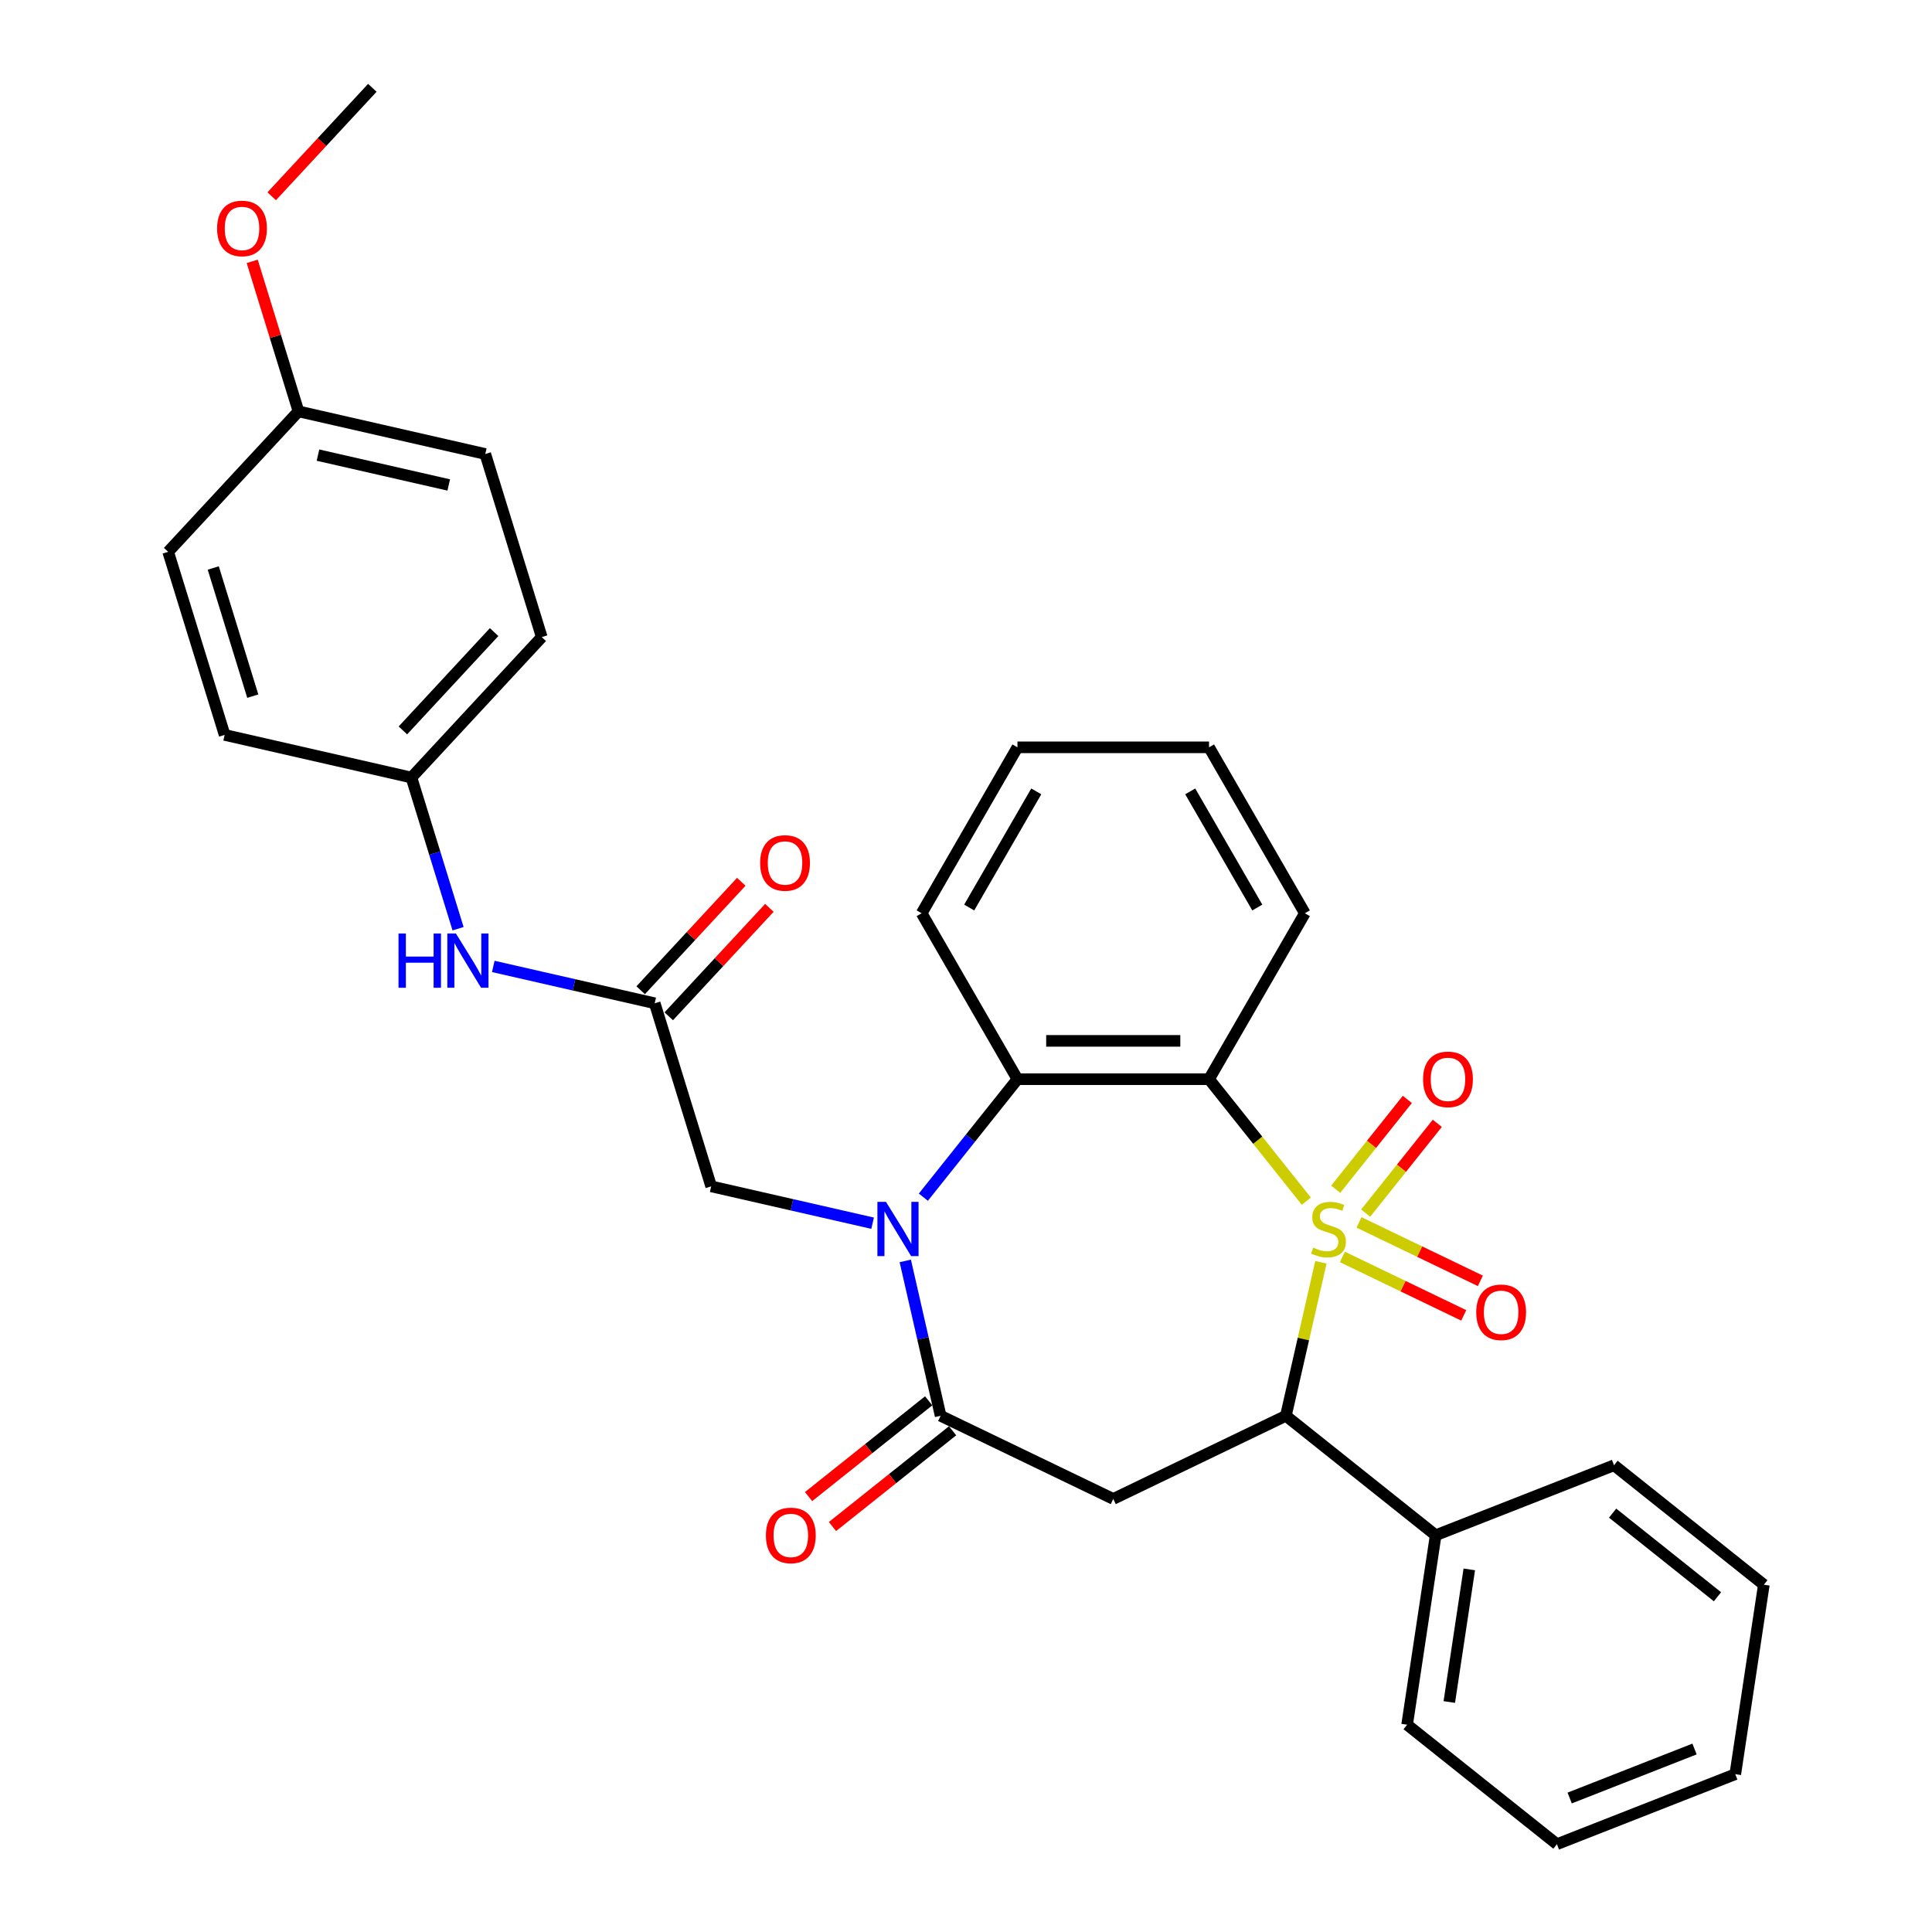 <?xml version='1.0' encoding='iso-8859-1'?>
<svg version='1.1' baseProfile='full'
              xmlns='http://www.w3.org/2000/svg'
                      xmlns:rdkit='http://www.rdkit.org/xml'
                      xmlns:xlink='http://www.w3.org/1999/xlink'
                  xml:space='preserve'
width='1000px' height='1000px' viewBox='0 0 1000 1000'>
<!-- END OF HEADER -->
<rect style='opacity:1.0;fill:#FFFFFF;stroke:none' width='1000' height='1000' x='0' y='0'> </rect>
<path class='bond-0' d='M 676.152,621.725 L 650.978,590.157' style='fill:none;fill-rule:evenodd;stroke:#CCCC00;stroke-width:6px;stroke-linecap:butt;stroke-linejoin:miter;stroke-opacity:1' />
<path class='bond-0' d='M 650.978,590.157 L 625.803,558.589' style='fill:none;fill-rule:evenodd;stroke:#000000;stroke-width:6px;stroke-linecap:butt;stroke-linejoin:miter;stroke-opacity:1' />
<path class='bond-3' d='M 683.702,653.362 L 674.635,693.088' style='fill:none;fill-rule:evenodd;stroke:#CCCC00;stroke-width:6px;stroke-linecap:butt;stroke-linejoin:miter;stroke-opacity:1' />
<path class='bond-3' d='M 674.635,693.088 L 665.568,732.813' style='fill:none;fill-rule:evenodd;stroke:#000000;stroke-width:6px;stroke-linecap:butt;stroke-linejoin:miter;stroke-opacity:1' />
<path class='bond-7' d='M 706.874,627.909 L 725.407,604.669' style='fill:none;fill-rule:evenodd;stroke:#CCCC00;stroke-width:6px;stroke-linecap:butt;stroke-linejoin:miter;stroke-opacity:1' />
<path class='bond-7' d='M 725.407,604.669 L 743.94,581.43' style='fill:none;fill-rule:evenodd;stroke:#FF0000;stroke-width:6px;stroke-linecap:butt;stroke-linejoin:miter;stroke-opacity:1' />
<path class='bond-7' d='M 691.367,615.542 L 709.9,592.302' style='fill:none;fill-rule:evenodd;stroke:#CCCC00;stroke-width:6px;stroke-linecap:butt;stroke-linejoin:miter;stroke-opacity:1' />
<path class='bond-7' d='M 709.9,592.302 L 728.433,569.063' style='fill:none;fill-rule:evenodd;stroke:#FF0000;stroke-width:6px;stroke-linecap:butt;stroke-linejoin:miter;stroke-opacity:1' />
<path class='bond-8' d='M 694.818,650.592 L 726.225,665.717' style='fill:none;fill-rule:evenodd;stroke:#CCCC00;stroke-width:6px;stroke-linecap:butt;stroke-linejoin:miter;stroke-opacity:1' />
<path class='bond-8' d='M 726.225,665.717 L 757.632,680.842' style='fill:none;fill-rule:evenodd;stroke:#FF0000;stroke-width:6px;stroke-linecap:butt;stroke-linejoin:miter;stroke-opacity:1' />
<path class='bond-8' d='M 703.424,632.721 L 734.831,647.846' style='fill:none;fill-rule:evenodd;stroke:#CCCC00;stroke-width:6px;stroke-linecap:butt;stroke-linejoin:miter;stroke-opacity:1' />
<path class='bond-8' d='M 734.831,647.846 L 766.238,662.971' style='fill:none;fill-rule:evenodd;stroke:#FF0000;stroke-width:6px;stroke-linecap:butt;stroke-linejoin:miter;stroke-opacity:1' />
<path class='bond-5' d='M 625.803,558.589 L 526.63,558.589' style='fill:none;fill-rule:evenodd;stroke:#000000;stroke-width:6px;stroke-linecap:butt;stroke-linejoin:miter;stroke-opacity:1' />
<path class='bond-5' d='M 610.927,538.755 L 541.506,538.755' style='fill:none;fill-rule:evenodd;stroke:#000000;stroke-width:6px;stroke-linecap:butt;stroke-linejoin:miter;stroke-opacity:1' />
<path class='bond-15' d='M 625.803,558.589 L 675.39,472.703' style='fill:none;fill-rule:evenodd;stroke:#000000;stroke-width:6px;stroke-linecap:butt;stroke-linejoin:miter;stroke-opacity:1' />
<path class='bond-1' d='M 477.927,619.661 L 502.278,589.125' style='fill:none;fill-rule:evenodd;stroke:#0000FF;stroke-width:6px;stroke-linecap:butt;stroke-linejoin:miter;stroke-opacity:1' />
<path class='bond-1' d='M 502.278,589.125 L 526.63,558.589' style='fill:none;fill-rule:evenodd;stroke:#000000;stroke-width:6px;stroke-linecap:butt;stroke-linejoin:miter;stroke-opacity:1' />
<path class='bond-9' d='M 451.666,633.129 L 409.888,623.594' style='fill:none;fill-rule:evenodd;stroke:#0000FF;stroke-width:6px;stroke-linecap:butt;stroke-linejoin:miter;stroke-opacity:1' />
<path class='bond-9' d='M 409.888,623.594 L 368.109,614.058' style='fill:none;fill-rule:evenodd;stroke:#000000;stroke-width:6px;stroke-linecap:butt;stroke-linejoin:miter;stroke-opacity:1' />
<path class='bond-31' d='M 468.567,652.648 L 477.716,692.731' style='fill:none;fill-rule:evenodd;stroke:#0000FF;stroke-width:6px;stroke-linecap:butt;stroke-linejoin:miter;stroke-opacity:1' />
<path class='bond-31' d='M 477.716,692.731 L 486.864,732.813' style='fill:none;fill-rule:evenodd;stroke:#000000;stroke-width:6px;stroke-linecap:butt;stroke-linejoin:miter;stroke-opacity:1' />
<path class='bond-2' d='M 486.864,732.813 L 576.216,775.843' style='fill:none;fill-rule:evenodd;stroke:#000000;stroke-width:6px;stroke-linecap:butt;stroke-linejoin:miter;stroke-opacity:1' />
<path class='bond-11' d='M 480.681,725.059 L 449.598,749.847' style='fill:none;fill-rule:evenodd;stroke:#000000;stroke-width:6px;stroke-linecap:butt;stroke-linejoin:miter;stroke-opacity:1' />
<path class='bond-11' d='M 449.598,749.847 L 418.516,774.634' style='fill:none;fill-rule:evenodd;stroke:#FF0000;stroke-width:6px;stroke-linecap:butt;stroke-linejoin:miter;stroke-opacity:1' />
<path class='bond-11' d='M 493.048,740.567 L 461.965,765.354' style='fill:none;fill-rule:evenodd;stroke:#000000;stroke-width:6px;stroke-linecap:butt;stroke-linejoin:miter;stroke-opacity:1' />
<path class='bond-11' d='M 461.965,765.354 L 430.883,790.141' style='fill:none;fill-rule:evenodd;stroke:#FF0000;stroke-width:6px;stroke-linecap:butt;stroke-linejoin:miter;stroke-opacity:1' />
<path class='bond-4' d='M 665.568,732.813 L 576.216,775.843' style='fill:none;fill-rule:evenodd;stroke:#000000;stroke-width:6px;stroke-linecap:butt;stroke-linejoin:miter;stroke-opacity:1' />
<path class='bond-12' d='M 665.568,732.813 L 743.105,794.646' style='fill:none;fill-rule:evenodd;stroke:#000000;stroke-width:6px;stroke-linecap:butt;stroke-linejoin:miter;stroke-opacity:1' />
<path class='bond-17' d='M 526.63,558.589 L 477.043,472.703' style='fill:none;fill-rule:evenodd;stroke:#000000;stroke-width:6px;stroke-linecap:butt;stroke-linejoin:miter;stroke-opacity:1' />
<path class='bond-6' d='M 338.878,519.291 L 368.109,614.058' style='fill:none;fill-rule:evenodd;stroke:#000000;stroke-width:6px;stroke-linecap:butt;stroke-linejoin:miter;stroke-opacity:1' />
<path class='bond-10' d='M 338.878,519.291 L 297.099,509.755' style='fill:none;fill-rule:evenodd;stroke:#000000;stroke-width:6px;stroke-linecap:butt;stroke-linejoin:miter;stroke-opacity:1' />
<path class='bond-10' d='M 297.099,509.755 L 255.321,500.22' style='fill:none;fill-rule:evenodd;stroke:#0000FF;stroke-width:6px;stroke-linecap:butt;stroke-linejoin:miter;stroke-opacity:1' />
<path class='bond-13' d='M 346.148,526.036 L 372.189,497.97' style='fill:none;fill-rule:evenodd;stroke:#000000;stroke-width:6px;stroke-linecap:butt;stroke-linejoin:miter;stroke-opacity:1' />
<path class='bond-13' d='M 372.189,497.97 L 398.231,469.904' style='fill:none;fill-rule:evenodd;stroke:#FF0000;stroke-width:6px;stroke-linecap:butt;stroke-linejoin:miter;stroke-opacity:1' />
<path class='bond-13' d='M 331.608,512.545 L 357.649,484.479' style='fill:none;fill-rule:evenodd;stroke:#000000;stroke-width:6px;stroke-linecap:butt;stroke-linejoin:miter;stroke-opacity:1' />
<path class='bond-13' d='M 357.649,484.479 L 383.691,456.413' style='fill:none;fill-rule:evenodd;stroke:#FF0000;stroke-width:6px;stroke-linecap:butt;stroke-linejoin:miter;stroke-opacity:1' />
<path class='bond-14' d='M 237.094,480.7 L 225.027,441.578' style='fill:none;fill-rule:evenodd;stroke:#0000FF;stroke-width:6px;stroke-linecap:butt;stroke-linejoin:miter;stroke-opacity:1' />
<path class='bond-14' d='M 225.027,441.578 L 212.959,402.455' style='fill:none;fill-rule:evenodd;stroke:#000000;stroke-width:6px;stroke-linecap:butt;stroke-linejoin:miter;stroke-opacity:1' />
<path class='bond-23' d='M 743.105,794.646 L 728.324,892.712' style='fill:none;fill-rule:evenodd;stroke:#000000;stroke-width:6px;stroke-linecap:butt;stroke-linejoin:miter;stroke-opacity:1' />
<path class='bond-23' d='M 760.501,812.312 L 750.154,880.958' style='fill:none;fill-rule:evenodd;stroke:#000000;stroke-width:6px;stroke-linecap:butt;stroke-linejoin:miter;stroke-opacity:1' />
<path class='bond-24' d='M 743.105,794.646 L 835.423,758.414' style='fill:none;fill-rule:evenodd;stroke:#000000;stroke-width:6px;stroke-linecap:butt;stroke-linejoin:miter;stroke-opacity:1' />
<path class='bond-18' d='M 212.959,402.455 L 116.272,380.387' style='fill:none;fill-rule:evenodd;stroke:#000000;stroke-width:6px;stroke-linecap:butt;stroke-linejoin:miter;stroke-opacity:1' />
<path class='bond-19' d='M 212.959,402.455 L 280.414,329.756' style='fill:none;fill-rule:evenodd;stroke:#000000;stroke-width:6px;stroke-linecap:butt;stroke-linejoin:miter;stroke-opacity:1' />
<path class='bond-19' d='M 208.537,378.06 L 255.756,327.17' style='fill:none;fill-rule:evenodd;stroke:#000000;stroke-width:6px;stroke-linecap:butt;stroke-linejoin:miter;stroke-opacity:1' />
<path class='bond-26' d='M 675.39,472.703 L 625.803,386.816' style='fill:none;fill-rule:evenodd;stroke:#000000;stroke-width:6px;stroke-linecap:butt;stroke-linejoin:miter;stroke-opacity:1' />
<path class='bond-26' d='M 650.774,469.737 L 616.064,409.617' style='fill:none;fill-rule:evenodd;stroke:#000000;stroke-width:6px;stroke-linecap:butt;stroke-linejoin:miter;stroke-opacity:1' />
<path class='bond-16' d='M 154.495,212.921 L 251.182,234.989' style='fill:none;fill-rule:evenodd;stroke:#000000;stroke-width:6px;stroke-linecap:butt;stroke-linejoin:miter;stroke-opacity:1' />
<path class='bond-16' d='M 164.585,235.568 L 232.265,251.016' style='fill:none;fill-rule:evenodd;stroke:#000000;stroke-width:6px;stroke-linecap:butt;stroke-linejoin:miter;stroke-opacity:1' />
<path class='bond-22' d='M 154.495,212.921 L 142.519,174.096' style='fill:none;fill-rule:evenodd;stroke:#000000;stroke-width:6px;stroke-linecap:butt;stroke-linejoin:miter;stroke-opacity:1' />
<path class='bond-22' d='M 142.519,174.096 L 130.544,135.271' style='fill:none;fill-rule:evenodd;stroke:#FF0000;stroke-width:6px;stroke-linecap:butt;stroke-linejoin:miter;stroke-opacity:1' />
<path class='bond-34' d='M 154.495,212.921 L 87.04,285.62' style='fill:none;fill-rule:evenodd;stroke:#000000;stroke-width:6px;stroke-linecap:butt;stroke-linejoin:miter;stroke-opacity:1' />
<path class='bond-32' d='M 477.043,472.703 L 526.63,386.816' style='fill:none;fill-rule:evenodd;stroke:#000000;stroke-width:6px;stroke-linecap:butt;stroke-linejoin:miter;stroke-opacity:1' />
<path class='bond-32' d='M 501.658,469.737 L 536.369,409.617' style='fill:none;fill-rule:evenodd;stroke:#000000;stroke-width:6px;stroke-linecap:butt;stroke-linejoin:miter;stroke-opacity:1' />
<path class='bond-21' d='M 116.272,380.387 L 87.04,285.62' style='fill:none;fill-rule:evenodd;stroke:#000000;stroke-width:6px;stroke-linecap:butt;stroke-linejoin:miter;stroke-opacity:1' />
<path class='bond-21' d='M 130.841,360.326 L 110.379,293.989' style='fill:none;fill-rule:evenodd;stroke:#000000;stroke-width:6px;stroke-linecap:butt;stroke-linejoin:miter;stroke-opacity:1' />
<path class='bond-20' d='M 280.414,329.756 L 251.182,234.989' style='fill:none;fill-rule:evenodd;stroke:#000000;stroke-width:6px;stroke-linecap:butt;stroke-linejoin:miter;stroke-opacity:1' />
<path class='bond-25' d='M 140.635,101.587 L 166.677,73.521' style='fill:none;fill-rule:evenodd;stroke:#FF0000;stroke-width:6px;stroke-linecap:butt;stroke-linejoin:miter;stroke-opacity:1' />
<path class='bond-25' d='M 166.677,73.521 L 192.718,45.455' style='fill:none;fill-rule:evenodd;stroke:#000000;stroke-width:6px;stroke-linecap:butt;stroke-linejoin:miter;stroke-opacity:1' />
<path class='bond-29' d='M 728.324,892.712 L 805.861,954.545' style='fill:none;fill-rule:evenodd;stroke:#000000;stroke-width:6px;stroke-linecap:butt;stroke-linejoin:miter;stroke-opacity:1' />
<path class='bond-28' d='M 835.423,758.414 L 912.96,820.248' style='fill:none;fill-rule:evenodd;stroke:#000000;stroke-width:6px;stroke-linecap:butt;stroke-linejoin:miter;stroke-opacity:1' />
<path class='bond-28' d='M 834.687,783.197 L 888.962,826.48' style='fill:none;fill-rule:evenodd;stroke:#000000;stroke-width:6px;stroke-linecap:butt;stroke-linejoin:miter;stroke-opacity:1' />
<path class='bond-27' d='M 625.803,386.816 L 526.63,386.816' style='fill:none;fill-rule:evenodd;stroke:#000000;stroke-width:6px;stroke-linecap:butt;stroke-linejoin:miter;stroke-opacity:1' />
<path class='bond-30' d='M 912.96,820.248 L 898.179,918.313' style='fill:none;fill-rule:evenodd;stroke:#000000;stroke-width:6px;stroke-linecap:butt;stroke-linejoin:miter;stroke-opacity:1' />
<path class='bond-33' d='M 805.861,954.545 L 898.179,918.313' style='fill:none;fill-rule:evenodd;stroke:#000000;stroke-width:6px;stroke-linecap:butt;stroke-linejoin:miter;stroke-opacity:1' />
<path class='bond-33' d='M 812.462,930.647 L 877.084,905.285' style='fill:none;fill-rule:evenodd;stroke:#000000;stroke-width:6px;stroke-linecap:butt;stroke-linejoin:miter;stroke-opacity:1' />
<path  class='atom-0' d='M 679.703 645.766
Q 680.02 645.885, 681.329 646.44
Q 682.638 646.996, 684.066 647.353
Q 685.534 647.67, 686.962 647.67
Q 689.62 647.67, 691.167 646.4
Q 692.714 645.091, 692.714 642.83
Q 692.714 641.283, 691.921 640.331
Q 691.167 639.379, 689.977 638.863
Q 688.787 638.348, 686.803 637.753
Q 684.304 636.999, 682.797 636.285
Q 681.329 635.571, 680.258 634.063
Q 679.227 632.556, 679.227 630.017
Q 679.227 626.487, 681.607 624.305
Q 684.027 622.123, 688.787 622.123
Q 692.04 622.123, 695.729 623.67
L 694.817 626.725
Q 691.445 625.336, 688.906 625.336
Q 686.169 625.336, 684.661 626.487
Q 683.154 627.597, 683.193 629.541
Q 683.193 631.048, 683.947 631.961
Q 684.741 632.873, 685.851 633.389
Q 687.002 633.905, 688.906 634.5
Q 691.445 635.293, 692.952 636.086
Q 694.46 636.88, 695.531 638.506
Q 696.641 640.093, 696.641 642.83
Q 696.641 646.718, 694.023 648.82
Q 691.445 650.883, 687.121 650.883
Q 684.622 650.883, 682.717 650.328
Q 680.853 649.812, 678.631 648.9
L 679.703 645.766
' fill='#CCCC00'/>
<path  class='atom-2' d='M 458.588 622.083
L 467.791 636.959
Q 468.704 638.427, 470.171 641.085
Q 471.639 643.743, 471.718 643.901
L 471.718 622.083
L 475.447 622.083
L 475.447 650.169
L 471.599 650.169
L 461.722 633.905
Q 460.571 632.001, 459.342 629.819
Q 458.152 627.637, 457.795 626.963
L 457.795 650.169
L 454.145 650.169
L 454.145 622.083
L 458.588 622.083
' fill='#0000FF'/>
<path  class='atom-8' d='M 736.577 558.669
Q 736.577 551.925, 739.91 548.156
Q 743.242 544.388, 749.47 544.388
Q 755.698 544.388, 759.03 548.156
Q 762.362 551.925, 762.362 558.669
Q 762.362 565.492, 758.991 569.379
Q 755.619 573.227, 749.47 573.227
Q 743.282 573.227, 739.91 569.379
Q 736.577 565.532, 736.577 558.669
M 749.47 570.054
Q 753.754 570.054, 756.055 567.198
Q 758.396 564.302, 758.396 558.669
Q 758.396 553.155, 756.055 550.378
Q 753.754 547.561, 749.47 547.561
Q 745.186 547.561, 742.845 550.338
Q 740.544 553.115, 740.544 558.669
Q 740.544 564.341, 742.845 567.198
Q 745.186 570.054, 749.47 570.054
' fill='#FF0000'/>
<path  class='atom-9' d='M 764.096 679.235
Q 764.096 672.491, 767.428 668.723
Q 770.76 664.954, 776.988 664.954
Q 783.216 664.954, 786.549 668.723
Q 789.881 672.491, 789.881 679.235
Q 789.881 686.058, 786.509 689.946
Q 783.137 693.794, 776.988 693.794
Q 770.8 693.794, 767.428 689.946
Q 764.096 686.098, 764.096 679.235
M 776.988 690.62
Q 781.273 690.62, 783.574 687.764
Q 785.914 684.868, 785.914 679.235
Q 785.914 673.721, 783.574 670.944
Q 781.273 668.128, 776.988 668.128
Q 772.704 668.128, 770.364 670.905
Q 768.063 673.681, 768.063 679.235
Q 768.063 684.908, 770.364 687.764
Q 772.704 690.62, 776.988 690.62
' fill='#FF0000'/>
<path  class='atom-11' d='M 206.27 483.18
L 210.079 483.18
L 210.079 495.12
L 224.439 495.12
L 224.439 483.18
L 228.247 483.18
L 228.247 511.266
L 224.439 511.266
L 224.439 498.294
L 210.079 498.294
L 210.079 511.266
L 206.27 511.266
L 206.27 483.18
' fill='#0000FF'/>
<path  class='atom-11' d='M 235.983 483.18
L 245.186 498.056
Q 246.098 499.523, 247.566 502.181
Q 249.034 504.839, 249.113 504.998
L 249.113 483.18
L 252.842 483.18
L 252.842 511.266
L 248.994 511.266
L 239.116 495.001
Q 237.966 493.097, 236.736 490.915
Q 235.546 488.733, 235.189 488.059
L 235.189 511.266
L 231.54 511.266
L 231.54 483.18
L 235.983 483.18
' fill='#0000FF'/>
<path  class='atom-12' d='M 396.435 794.726
Q 396.435 787.982, 399.767 784.213
Q 403.099 780.445, 409.328 780.445
Q 415.556 780.445, 418.888 784.213
Q 422.22 787.982, 422.22 794.726
Q 422.22 801.549, 418.848 805.436
Q 415.476 809.284, 409.328 809.284
Q 403.139 809.284, 399.767 805.436
Q 396.435 801.589, 396.435 794.726
M 409.328 806.111
Q 413.612 806.111, 415.913 803.255
Q 418.253 800.359, 418.253 794.726
Q 418.253 789.212, 415.913 786.435
Q 413.612 783.618, 409.328 783.618
Q 405.043 783.618, 402.703 786.395
Q 400.402 789.172, 400.402 794.726
Q 400.402 800.398, 402.703 803.255
Q 405.043 806.111, 409.328 806.111
' fill='#FF0000'/>
<path  class='atom-14' d='M 393.44 446.671
Q 393.44 439.927, 396.772 436.159
Q 400.104 432.39, 406.333 432.39
Q 412.561 432.39, 415.893 436.159
Q 419.225 439.927, 419.225 446.671
Q 419.225 453.494, 415.853 457.382
Q 412.481 461.23, 406.333 461.23
Q 400.144 461.23, 396.772 457.382
Q 393.44 453.534, 393.44 446.671
M 406.333 458.056
Q 410.617 458.056, 412.918 455.2
Q 415.258 452.304, 415.258 446.671
Q 415.258 441.157, 412.918 438.38
Q 410.617 435.564, 406.333 435.564
Q 402.048 435.564, 399.708 438.34
Q 397.407 441.117, 397.407 446.671
Q 397.407 452.344, 399.708 455.2
Q 402.048 458.056, 406.333 458.056
' fill='#FF0000'/>
<path  class='atom-23' d='M 112.371 118.233
Q 112.371 111.489, 115.703 107.721
Q 119.035 103.952, 125.264 103.952
Q 131.492 103.952, 134.824 107.721
Q 138.156 111.489, 138.156 118.233
Q 138.156 125.056, 134.784 128.944
Q 131.412 132.792, 125.264 132.792
Q 119.075 132.792, 115.703 128.944
Q 112.371 125.096, 112.371 118.233
M 125.264 129.618
Q 129.548 129.618, 131.849 126.762
Q 134.189 123.866, 134.189 118.233
Q 134.189 112.719, 131.849 109.942
Q 129.548 107.126, 125.264 107.126
Q 120.979 107.126, 118.639 109.902
Q 116.338 112.679, 116.338 118.233
Q 116.338 123.906, 118.639 126.762
Q 120.979 129.618, 125.264 129.618
' fill='#FF0000'/>
</svg>
